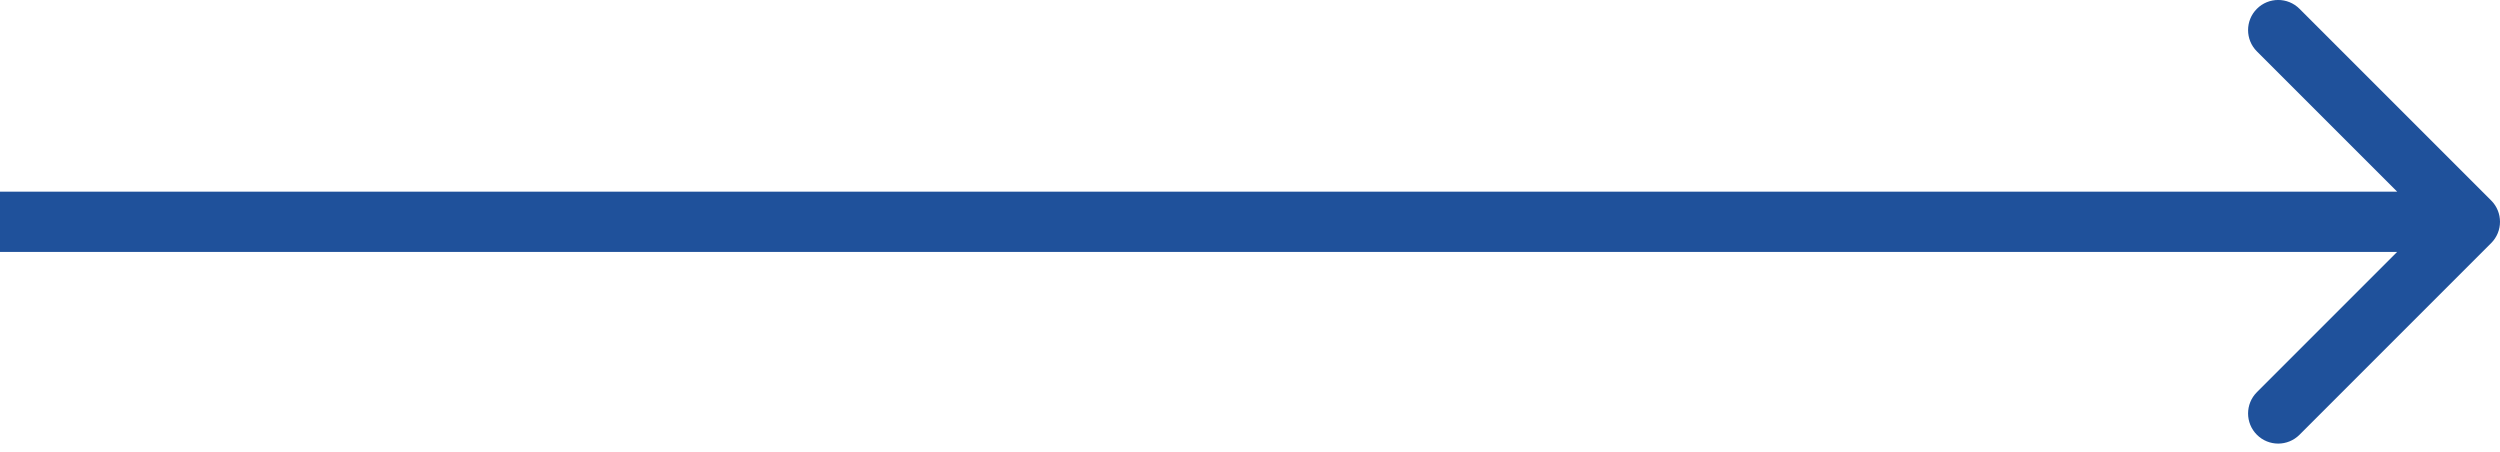 <?xml version="1.0" encoding="UTF-8"?> <svg xmlns="http://www.w3.org/2000/svg" width="166" height="30" viewBox="0 0 166 30" fill="none"> <path d="M165.414 16.141C166.195 15.36 166.195 14.093 165.414 13.312L152.686 0.584C151.905 -0.197 150.639 -0.197 149.858 0.584C149.077 1.365 149.077 2.632 149.858 3.413L161.172 14.726L149.858 26.04C149.077 26.821 149.077 28.088 149.858 28.869C150.639 29.65 151.905 29.65 152.686 28.869L165.414 16.141ZM1.74846e-07 16.727L164 16.727L164 12.726L-1.74846e-07 12.727L1.74846e-07 16.727Z" fill="#1F519B"></path> </svg> 